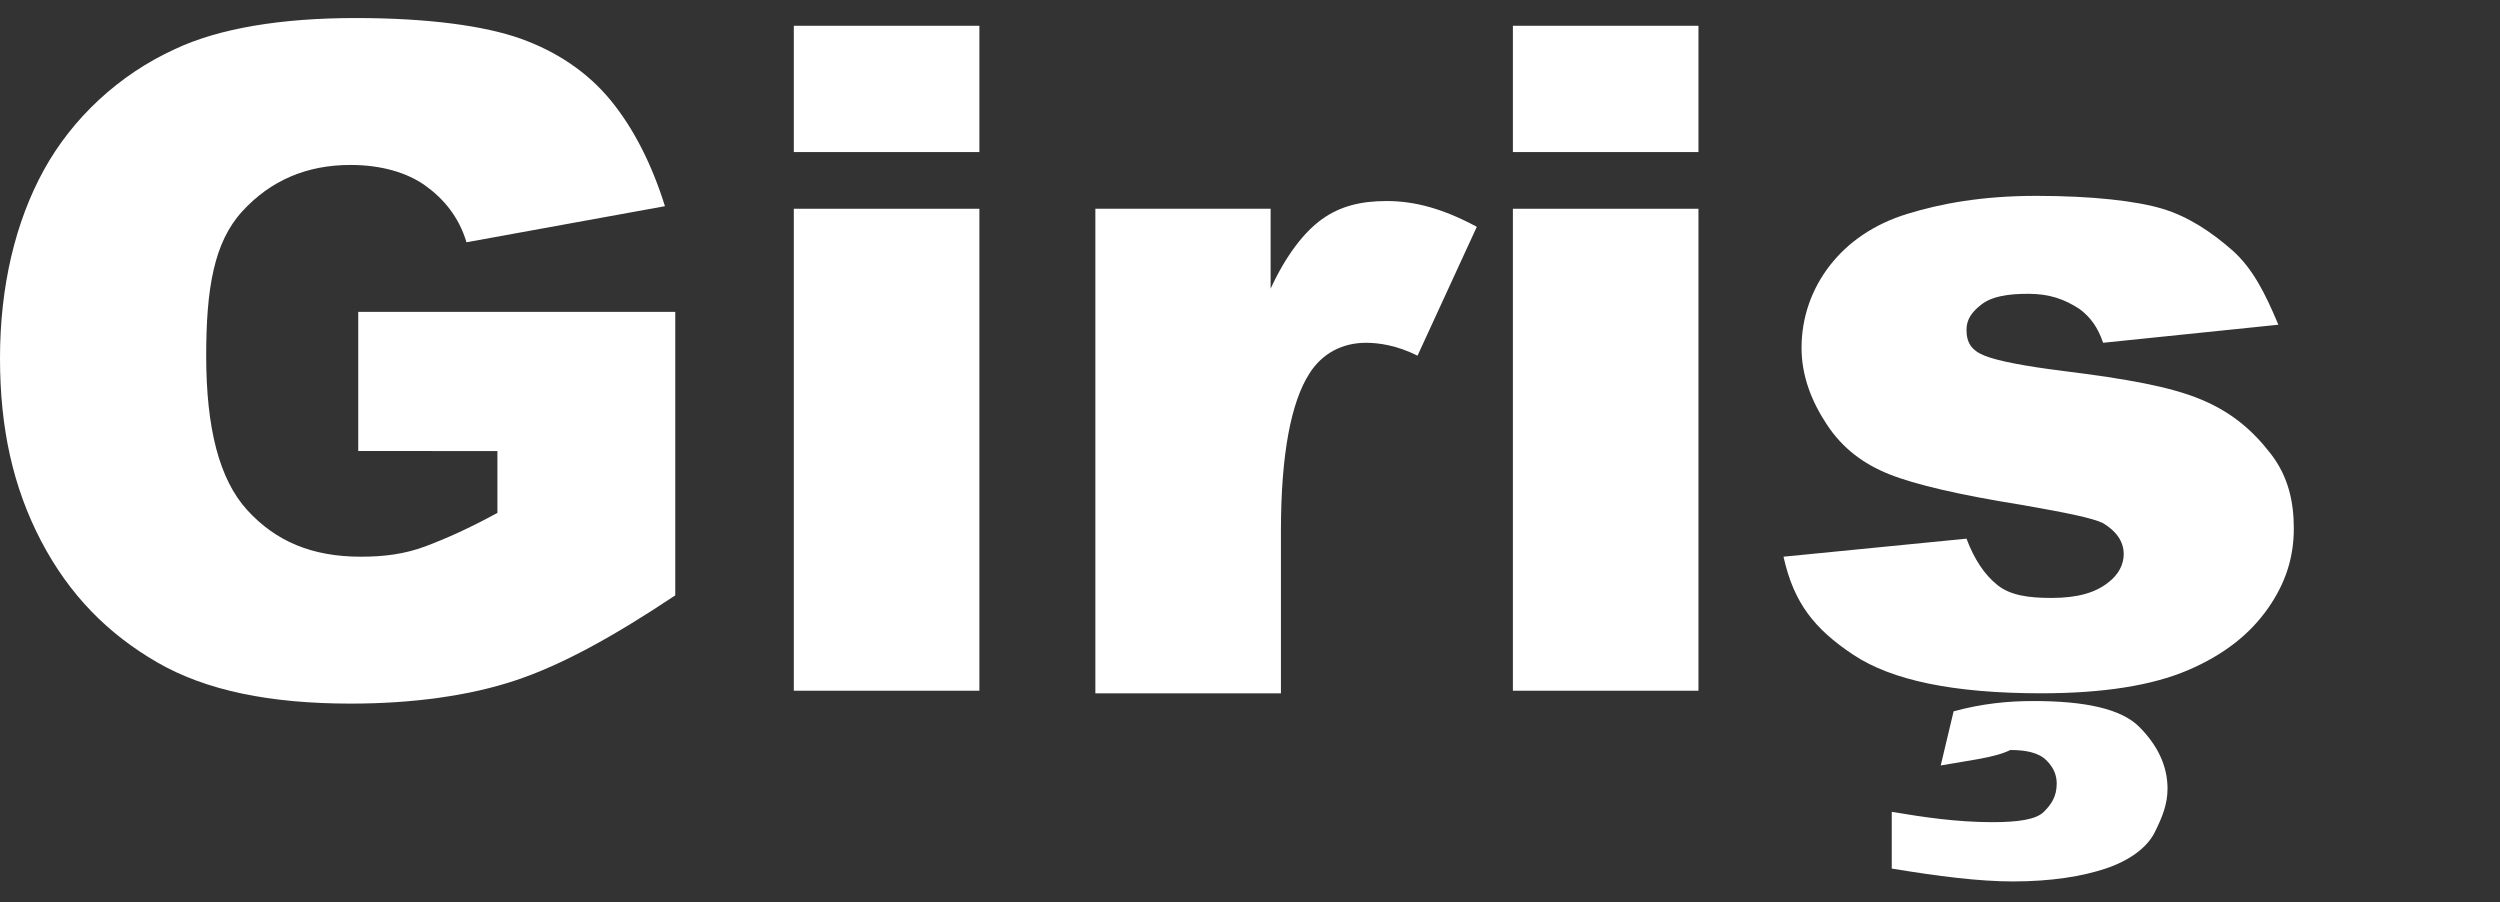 <?xml version="1.0" encoding="utf-8"?>
<!-- Generator: Adobe Illustrator 25.2.3, SVG Export Plug-In . SVG Version: 6.00 Build 0)  -->
<svg version="1.1" id="Layer_1" xmlns="http://www.w3.org/2000/svg" xmlns:xlink="http://www.w3.org/1999/xlink" x="0px" y="0px"
	 viewBox="0 0 97 35" style="enable-background:new 0 0 97 35;" xml:space="preserve">
<rect x="0" y="0" width="97" height="35" fill="#333333" stroke="none"/>
<style type="text/css">
	.st0{fill:#FFFFFF;}
</style>
<g>
	<path class="st0" d="M13.9,17.5v-5.4h12.3v11c-2.4,1.6-4.4,2.7-6.2,3.3s-4,0.9-6.4,0.9c-3.1,0-5.6-0.5-7.5-1.6S2.7,23.1,1.6,21
		S0,16.6,0,13.9c0-2.8,0.6-5.3,1.7-7.3s2.9-3.7,5.1-4.7c1.7-0.8,4.1-1.2,7-1.2c2.8,0,5,0.3,6.4,0.8s2.6,1.3,3.5,2.4s1.6,2.5,2.1,4.1
		l-7.7,1.4c-0.3-1-0.9-1.7-1.6-2.2s-1.7-0.8-2.9-0.8c-1.7,0-3.1,0.6-4.2,1.8S8,11.2,8,13.8c0,2.8,0.5,4.8,1.6,6s2.5,1.8,4.4,1.8
		c0.9,0,1.7-0.1,2.5-0.4s1.7-0.7,2.8-1.3v-2.4H13.9z"/>
	<path class="st0" d="M30.8,1h7.2v4.9h-7.2V1z M30.8,8.1h7.2v18.7h-7.2V8.1z"/>
	<path class="st0" d="M42.6,8.1h6.7v3.1c0.6-1.3,1.3-2.2,2-2.7s1.5-0.7,2.5-0.7c1.1,0,2.2,0.3,3.5,1L55,13.8c-0.8-0.4-1.5-0.5-2-0.5
		c-0.9,0-1.7,0.4-2.2,1.2c-0.7,1.1-1.1,3.1-1.1,6.1v6.3h-7.2V8.1z"/>
	<path class="st0" d="M58.7,1h7.2v4.9h-7.2V1z M58.7,8.1h7.2v18.7h-7.2V8.1z"/>
	<path class="st0" d="M69.2,21.6l7.1-0.7c0.3,0.8,0.7,1.4,1.2,1.8s1.2,0.5,2.1,0.5c1,0,1.7-0.2,2.2-0.6c0.4-0.3,0.6-0.7,0.6-1.1
		c0-0.5-0.3-0.9-0.8-1.2c-0.4-0.2-1.4-0.4-3.1-0.7c-2.5-0.4-4.2-0.8-5.2-1.2c-1-0.4-1.8-1-2.4-1.9s-1-1.9-1-3c0-1.2,0.4-2.3,1.1-3.2
		s1.7-1.6,3-2c1.3-0.4,2.9-0.7,5-0.7c2.2,0,3.9,0.2,4.9,0.5s1.9,0.9,2.7,1.6s1.3,1.7,1.8,2.9l-6.8,0.7c-0.2-0.6-0.5-1-0.9-1.3
		c-0.6-0.4-1.2-0.6-2-0.6c-0.8,0-1.4,0.1-1.8,0.4c-0.4,0.3-0.6,0.6-0.6,1c0,0.5,0.2,0.8,0.7,1s1.5,0.4,3.1,0.6
		c2.4,0.3,4.1,0.6,5.3,1.1s2,1.2,2.7,2.1s0.9,1.9,0.9,2.9c0,1.1-0.3,2.1-1,3.1s-1.7,1.8-3.1,2.4s-3.3,0.9-5.7,0.9
		c-3.4,0-5.8-0.5-7.3-1.5S69.6,23.4,69.2,21.6z M75.3,29.7l0.5-2.1c1.1-0.3,2.1-0.4,3.1-0.4c2,0,3.4,0.3,4.1,1s1.1,1.5,1.1,2.4
		c0,0.6-0.2,1.1-0.5,1.7s-1,1.1-1.9,1.4s-2.1,0.5-3.6,0.5c-1.3,0-2.9-0.2-4.7-0.5v-2.2c1.2,0.2,2.5,0.4,3.9,0.4c1,0,1.7-0.1,2-0.4
		s0.5-0.6,0.5-1.1c0-0.3-0.1-0.6-0.4-0.9s-0.8-0.4-1.4-0.4C77.4,29.4,76.4,29.5,75.3,29.7z"/>
</g>
</svg>

